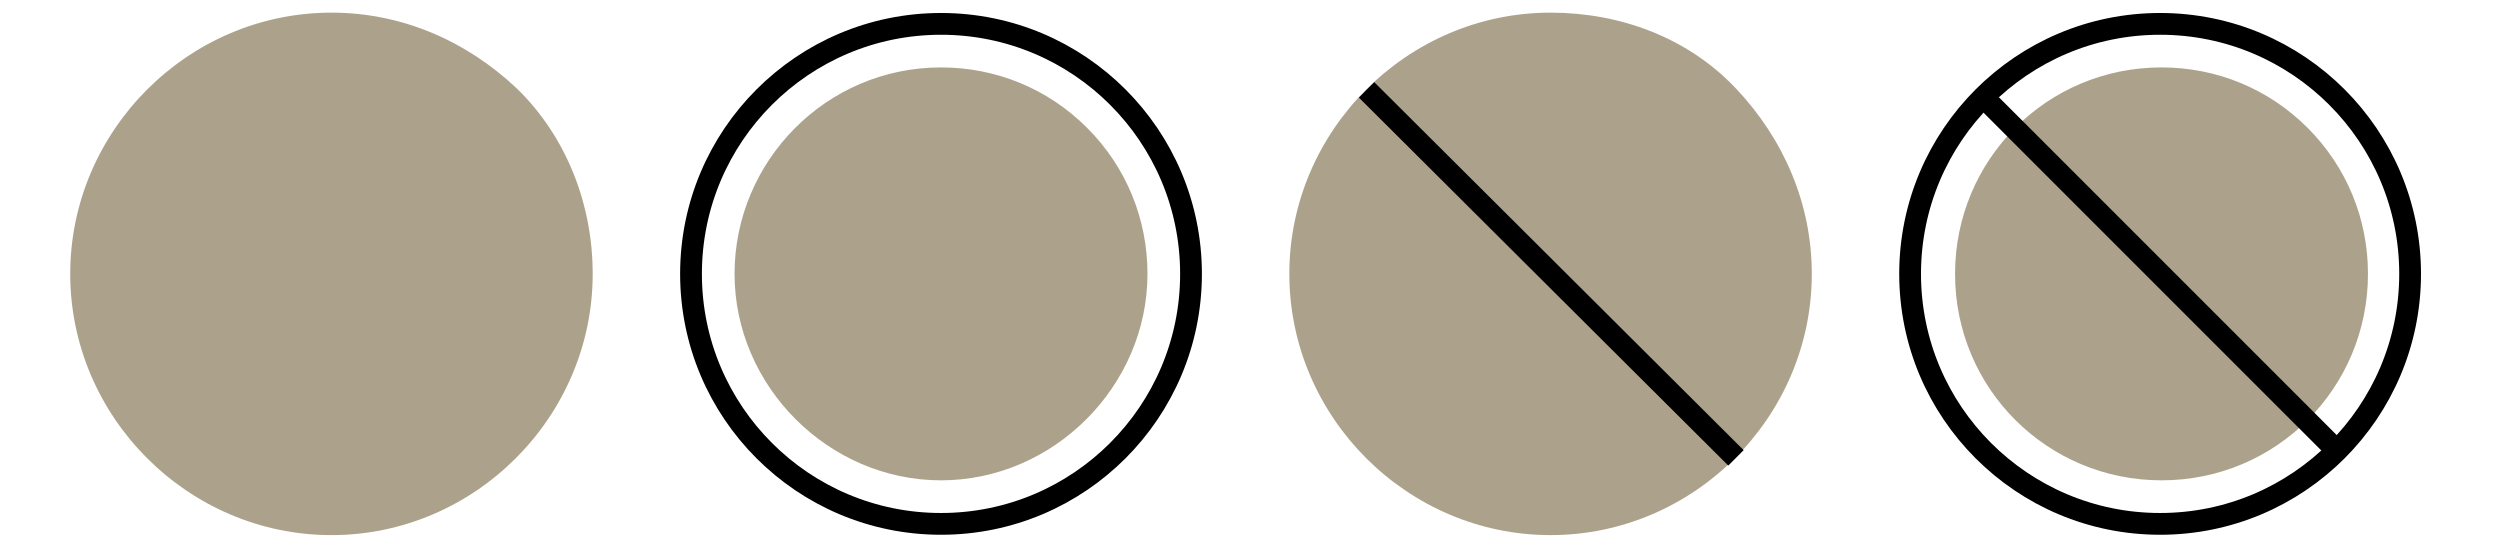 <svg xmlns="http://www.w3.org/2000/svg" xmlns:xlink="http://www.w3.org/1999/xlink" id="Layer_1" x="0" y="0" version="1.1" viewBox="0 0 178 39" xml:space="preserve"><style>.st1{fill:none;stroke:#000;stroke-width:1.55}</style><g><g><path id="SVGID_1_" fill="#aca28c" d="M168.6 19.5c0 8.1-6.5 14.7-14.7 14.7-8.1 0-14.7-6.5-14.7-14.7 0-8.1 6.5-14.7 14.7-14.7 3.9 0 7.6 1.5 10.4 4.3s4.3 6.5 4.3 10.4zM23.6.9C13.4.9 5 9.3 5 19.5s8.4 18.6 18.6 18.6 18.6-8.4 18.6-18.6c0-5-1.9-9.8-5.4-13.2C33.2 2.9 28.6.9 23.6.9zM67 4.8c-8.2 0-14.7 6.7-14.7 14.7S59 34.2 67 34.2s14.7-6.7 14.7-14.7c0-3.9-1.5-7.6-4.3-10.4S70.9 4.8 67 4.8zM110.4.9c-10.2 0-18.6 8.4-18.6 18.6s8.4 18.6 18.6 18.6S129 29.7 129 19.5c0-5-2-9.6-5.4-13.2S115.4.9 110.4.9z"/></g></g><g id="ASAP"><g id="_x35_33-Ink-Blue-Herringbone"><g id="_x33_47"><path id="Shape_1_" d="M123.6 32.6L97.3 6.4" class="st1"/><path id="Shape_2_" d="M166.9 32.6L140.7 6.4" class="st1"/><circle id="Oval" cx="67" cy="19.5" r="17.8" class="st1"/><circle id="Oval_1_" cx="153.8" cy="19.5" r="17.8" class="st1"/></g></g></g></svg>
